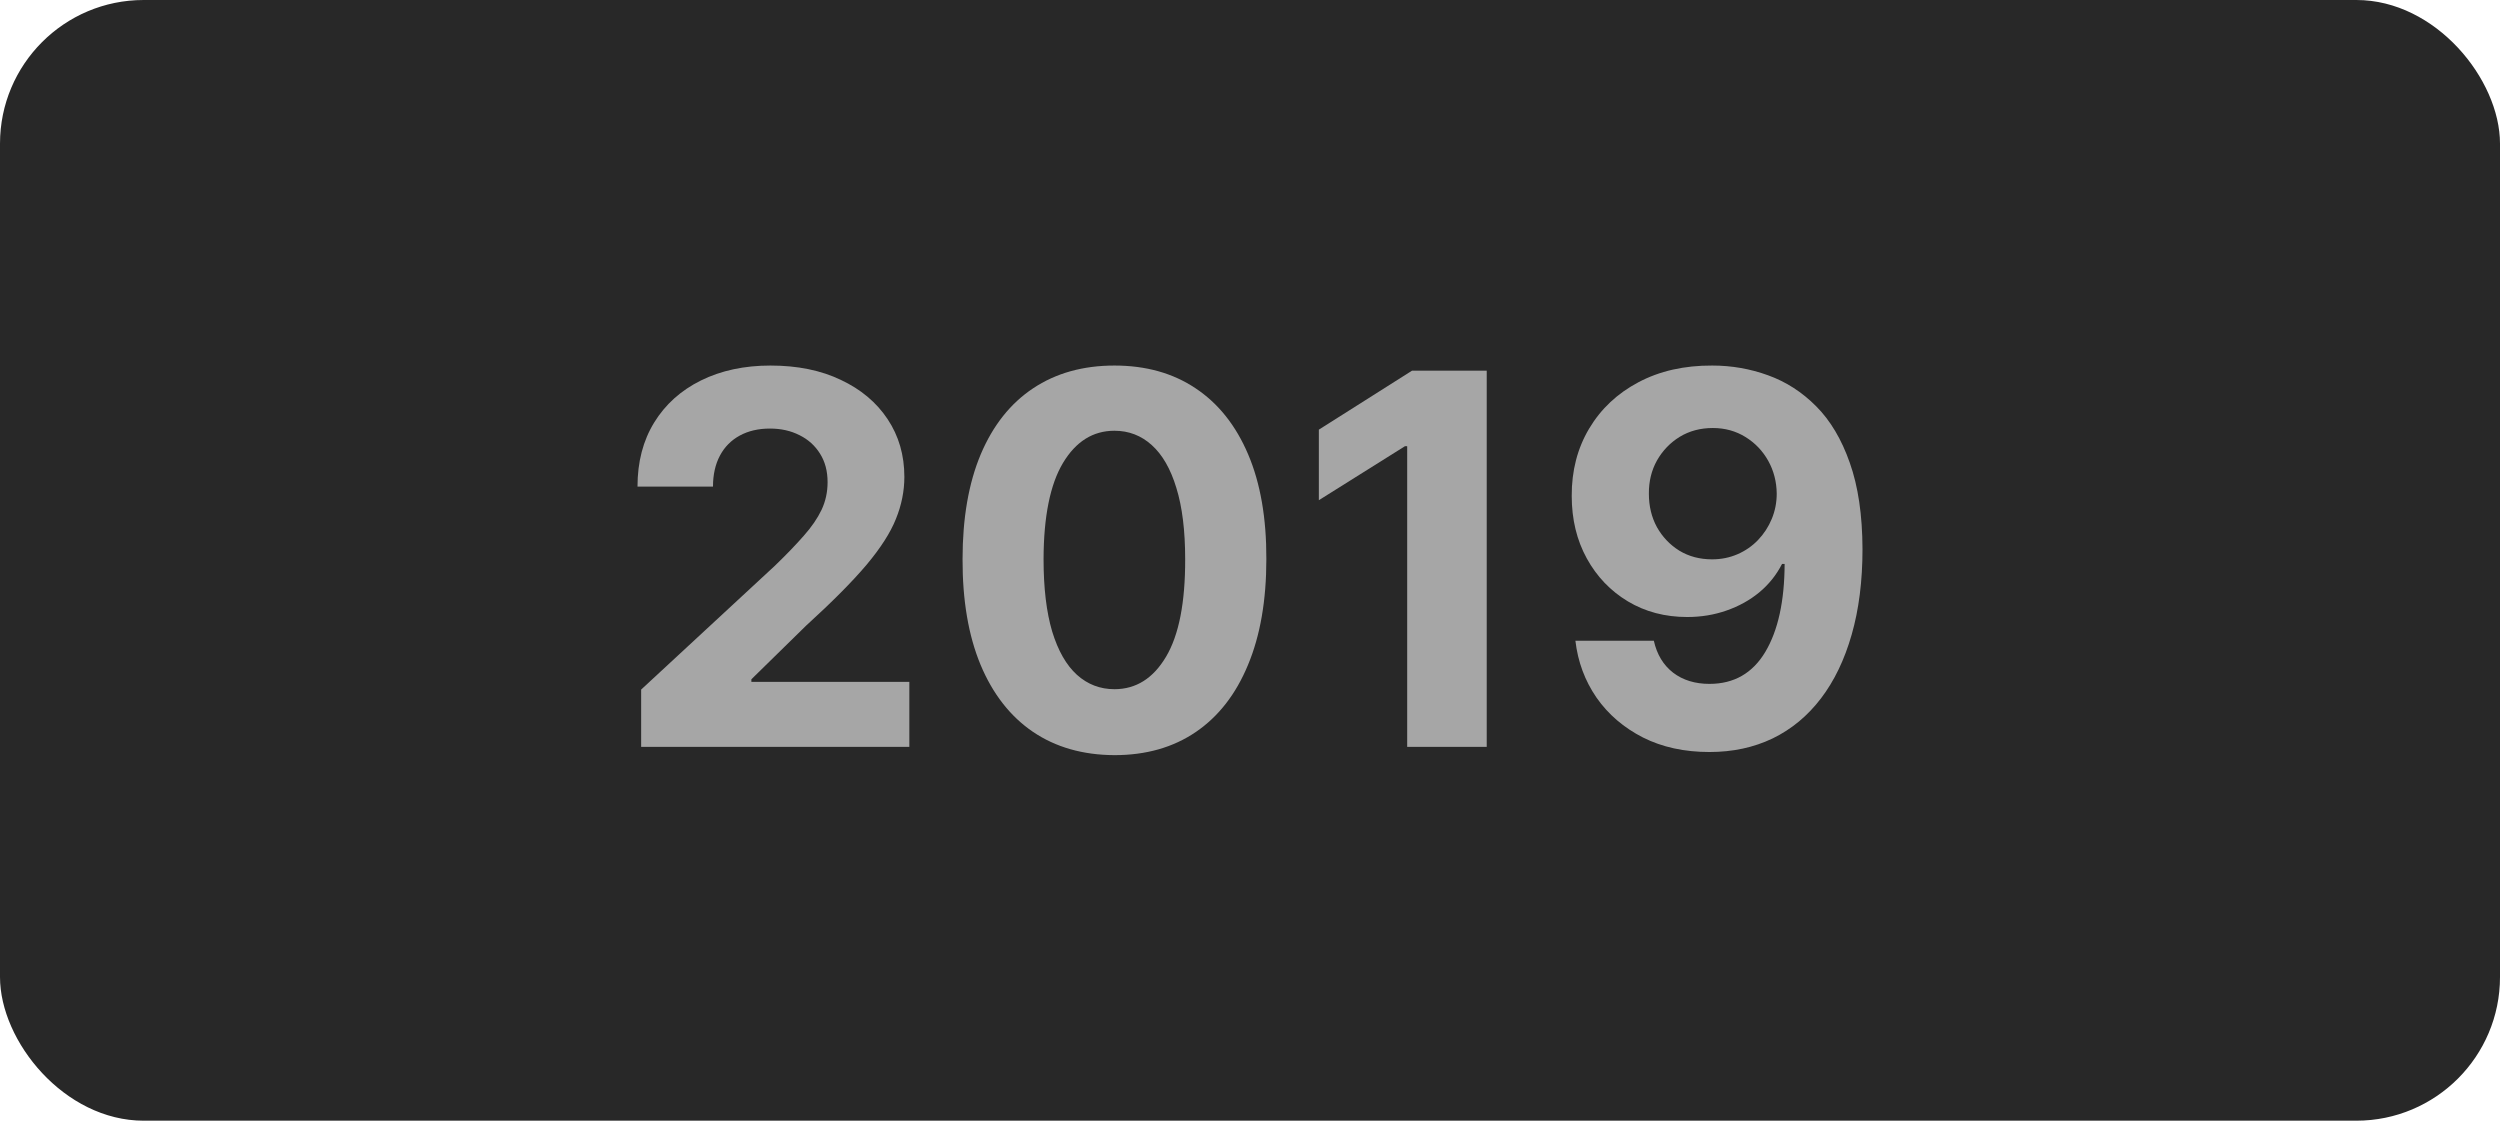 <?xml version="1.0" encoding="UTF-8"?> <svg xmlns="http://www.w3.org/2000/svg" width="87" height="39" viewBox="0 0 87 39" fill="none"><rect width="87" height="39" rx="5" fill="#282828"></rect><path d="M22.312 25.991V23.997L26.972 19.682C27.369 19.299 27.701 18.953 27.969 18.647C28.242 18.34 28.449 18.039 28.589 17.745C28.73 17.447 28.8 17.125 28.8 16.78C28.8 16.397 28.713 16.066 28.538 15.789C28.363 15.508 28.125 15.293 27.822 15.144C27.52 14.99 27.177 14.914 26.793 14.914C26.393 14.914 26.043 14.995 25.745 15.157C25.447 15.319 25.216 15.551 25.055 15.853C24.893 16.156 24.812 16.516 24.812 16.934H22.185C22.185 16.077 22.378 15.334 22.766 14.703C23.154 14.072 23.697 13.584 24.396 13.239C25.095 12.894 25.901 12.721 26.812 12.721C27.75 12.721 28.566 12.887 29.261 13.22C29.959 13.548 30.503 14.004 30.89 14.588C31.278 15.171 31.472 15.841 31.472 16.595C31.472 17.089 31.374 17.577 31.178 18.059C30.986 18.54 30.643 19.075 30.149 19.663C29.655 20.247 28.958 20.948 28.059 21.766L26.148 23.639V23.728H31.645V25.991H22.312Z" fill="#A6A6A6"></path><path d="M38.783 26.279C37.684 26.274 36.738 26.004 35.945 25.467C35.157 24.93 34.549 24.152 34.123 23.134C33.701 22.115 33.493 20.89 33.497 19.459C33.497 18.031 33.708 16.814 34.13 15.809C34.556 14.803 35.163 14.038 35.951 13.514C36.744 12.986 37.688 12.721 38.783 12.721C39.878 12.721 40.82 12.986 41.608 13.514C42.401 14.042 43.01 14.809 43.437 15.815C43.863 16.816 44.074 18.031 44.069 19.459C44.069 20.895 43.856 22.122 43.43 23.14C43.008 24.159 42.403 24.936 41.615 25.473C40.826 26.01 39.883 26.279 38.783 26.279ZM38.783 23.984C39.533 23.984 40.132 23.607 40.579 22.853C41.027 22.098 41.248 20.967 41.244 19.459C41.244 18.466 41.142 17.639 40.937 16.978C40.737 16.318 40.451 15.821 40.081 15.489C39.714 15.157 39.282 14.99 38.783 14.99C38.037 14.99 37.441 15.363 36.993 16.109C36.546 16.855 36.32 17.971 36.316 19.459C36.316 20.464 36.416 21.304 36.616 21.977C36.821 22.646 37.108 23.149 37.479 23.485C37.85 23.818 38.285 23.984 38.783 23.984Z" fill="#A6A6A6"></path><path d="M51.738 12.9V25.991H48.97V15.527H48.894L45.896 17.407V14.952L49.137 12.9H51.738Z" fill="#A6A6A6"></path><path d="M59.586 12.721C60.259 12.721 60.907 12.834 61.529 13.06C62.156 13.286 62.714 13.646 63.204 14.14C63.698 14.635 64.088 15.291 64.374 16.109C64.663 16.923 64.811 17.922 64.815 19.107C64.815 20.219 64.689 21.212 64.438 22.086C64.19 22.955 63.835 23.694 63.37 24.304C62.906 24.913 62.345 25.378 61.689 25.697C61.033 26.012 60.3 26.17 59.49 26.17C58.617 26.17 57.845 26.002 57.176 25.665C56.507 25.324 55.968 24.862 55.559 24.278C55.154 23.69 54.909 23.029 54.824 22.297H57.553C57.66 22.774 57.884 23.145 58.224 23.409C58.565 23.669 58.987 23.799 59.49 23.799C60.342 23.799 60.99 23.428 61.433 22.686C61.877 21.941 62.1 20.92 62.105 19.625H62.015C61.819 20.008 61.555 20.338 61.222 20.615C60.89 20.888 60.509 21.099 60.078 21.248C59.652 21.397 59.198 21.472 58.717 21.472C57.945 21.472 57.257 21.291 56.652 20.929C56.047 20.566 55.57 20.068 55.22 19.433C54.871 18.798 54.696 18.073 54.696 17.26C54.692 16.382 54.894 15.6 55.303 14.914C55.712 14.228 56.283 13.691 57.016 13.303C57.754 12.911 58.61 12.717 59.586 12.721ZM59.605 14.895C59.175 14.895 58.791 14.997 58.455 15.201C58.122 15.406 57.858 15.681 57.662 16.026C57.47 16.371 57.377 16.757 57.381 17.183C57.381 17.613 57.474 18.001 57.662 18.346C57.854 18.687 58.114 18.96 58.442 19.164C58.774 19.365 59.154 19.465 59.58 19.465C59.899 19.465 60.195 19.405 60.468 19.286C60.741 19.167 60.977 19.003 61.178 18.794C61.382 18.581 61.542 18.336 61.657 18.059C61.772 17.782 61.83 17.488 61.83 17.177C61.825 16.763 61.727 16.384 61.536 16.039C61.344 15.694 61.08 15.417 60.743 15.208C60.406 14.999 60.027 14.895 59.605 14.895Z" fill="#A6A6A6"></path></svg> 